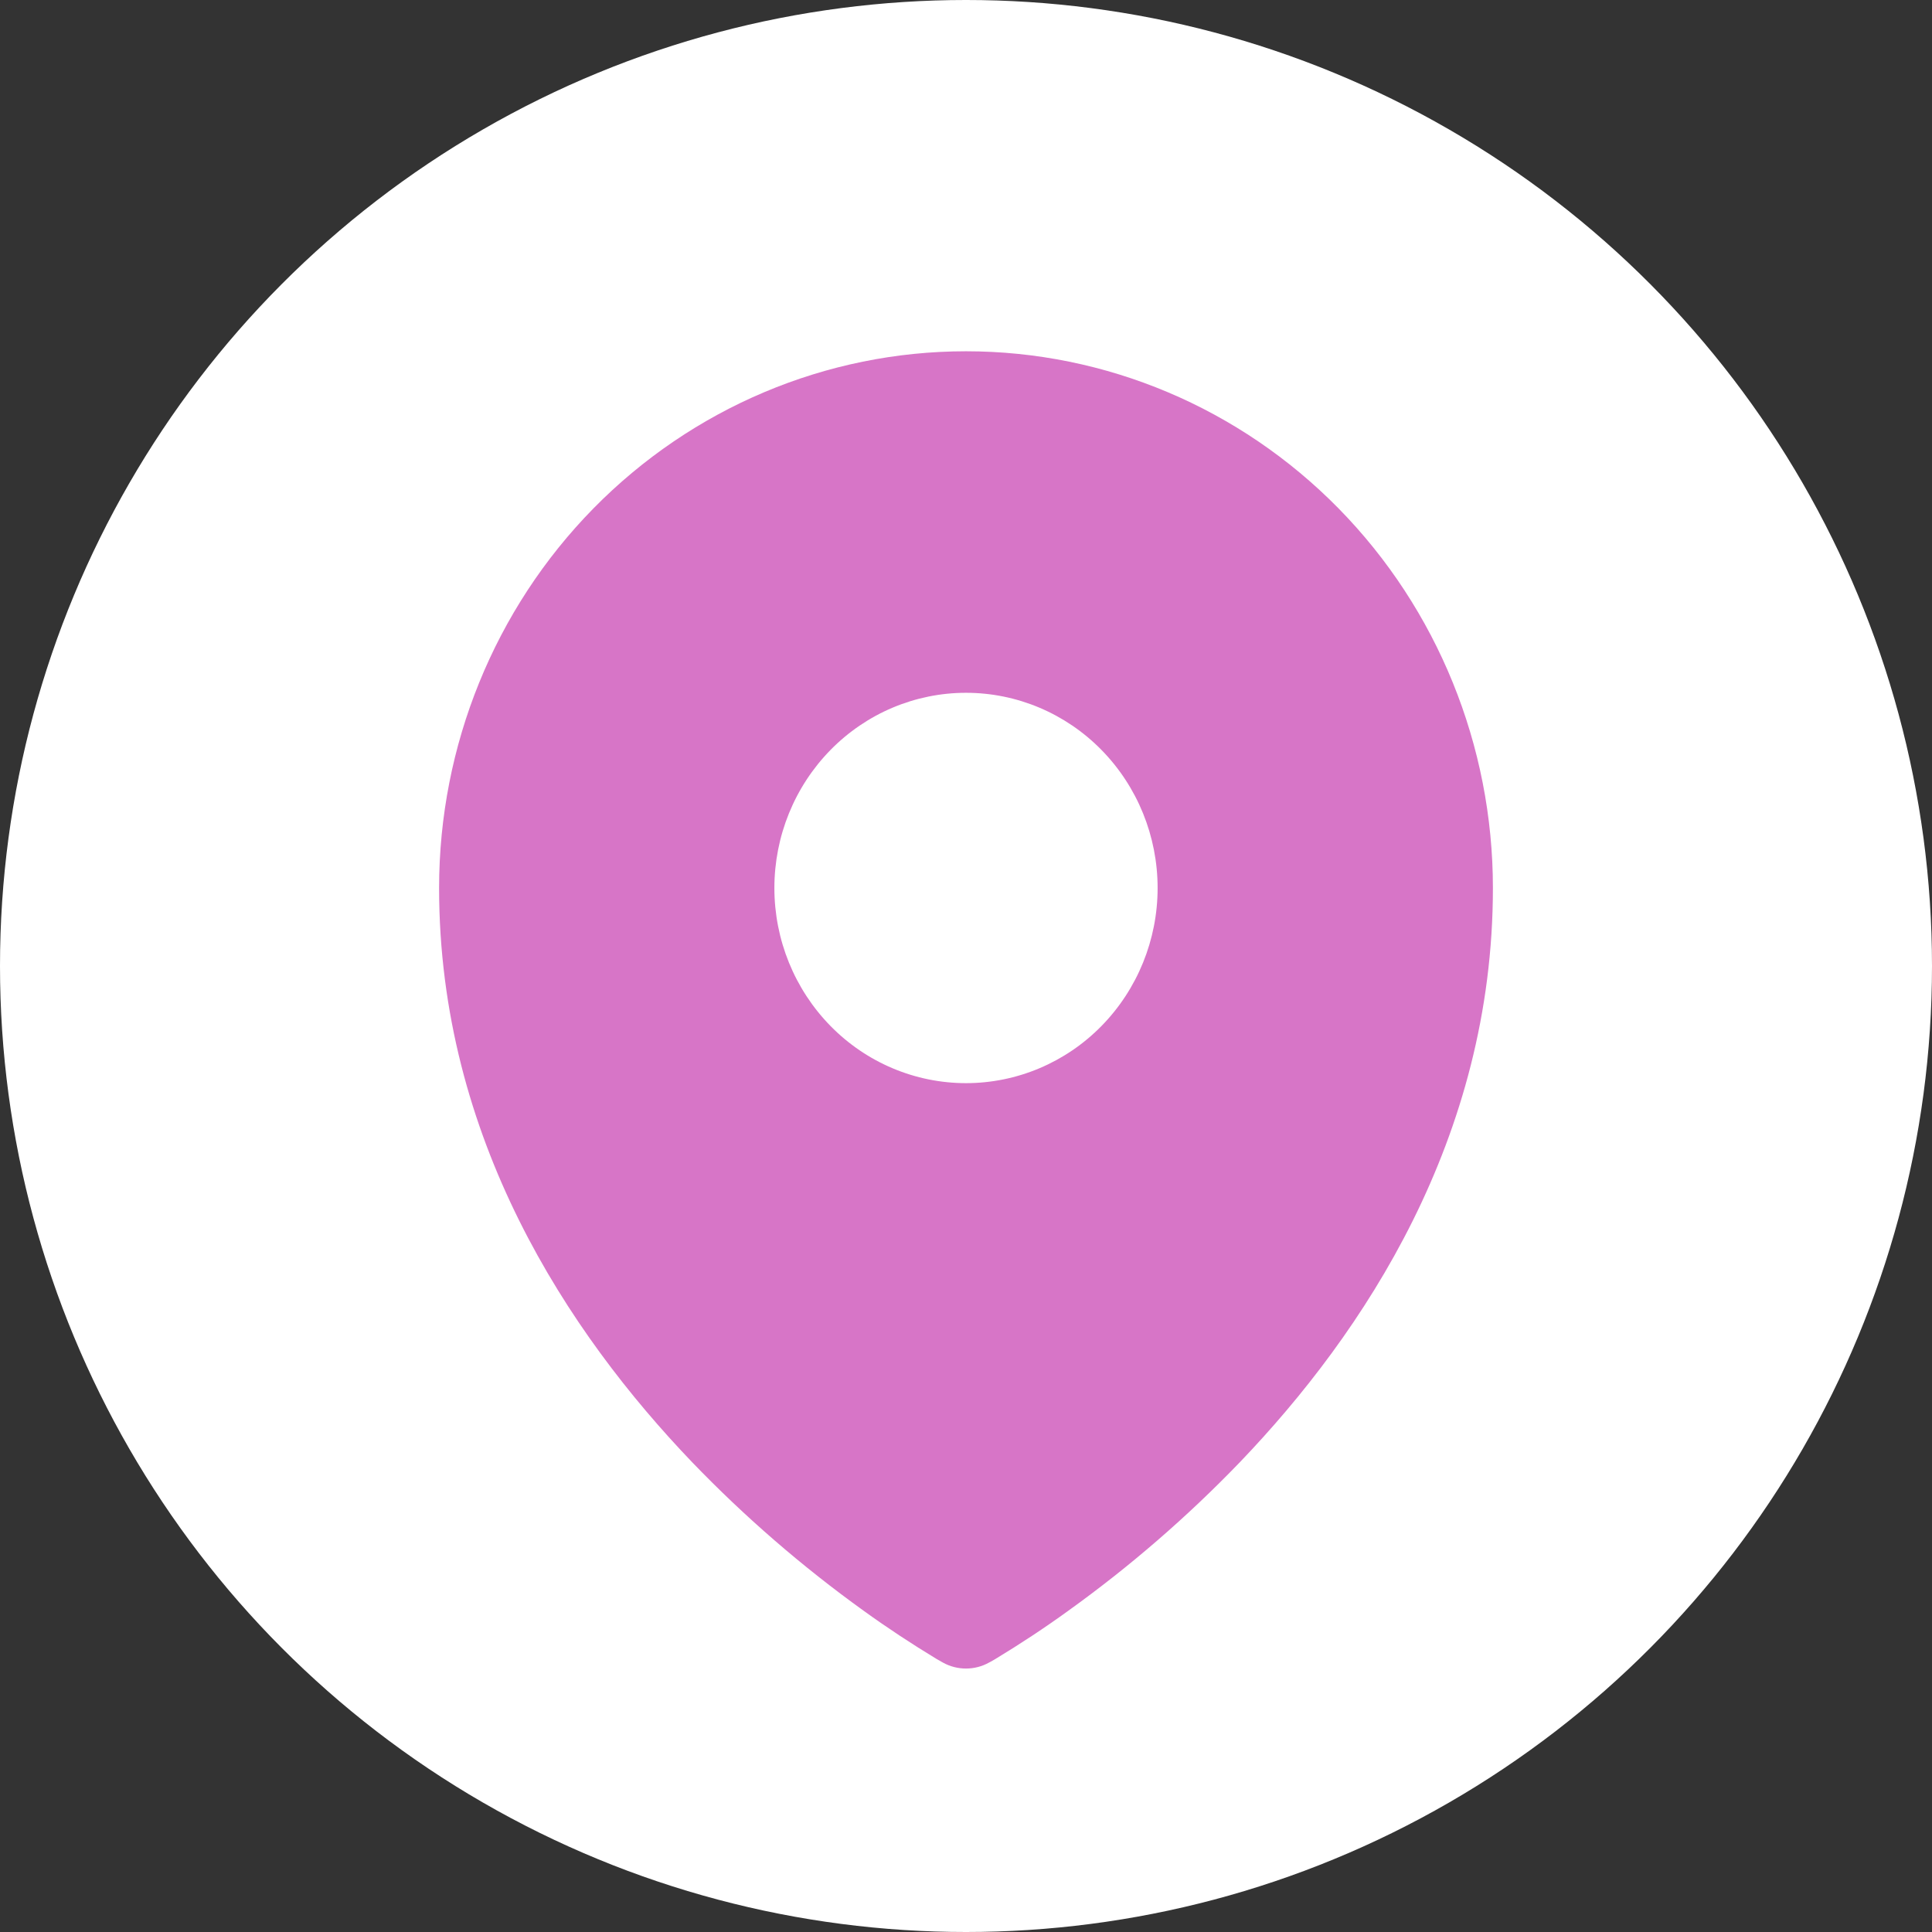 <?xml version="1.0" encoding="UTF-8"?> <svg xmlns="http://www.w3.org/2000/svg" width="22" height="22" viewBox="0 0 22 22" fill="none"><rect x="0" y="0" width="22" height="22" fill="#333333" stroke="none"/> <circle cx="11" cy="11" r="11" fill="white"></circle> <path fill-rule="evenodd" clip-rule="evenodd" d="M10.665 18.891L10.716 18.92L10.737 18.932C10.818 18.977 10.908 19 11 19C11.091 19 11.182 18.977 11.262 18.932L11.283 18.921L11.335 18.891C11.619 18.719 11.897 18.536 12.166 18.341C12.866 17.838 13.519 17.273 14.118 16.651C15.532 15.176 17 12.961 17 10.112C17 8.491 16.368 6.936 15.243 5.79C14.117 4.644 12.591 4 11 4C9.409 4 7.883 4.644 6.757 5.79C5.632 6.936 5 8.491 5 10.112C5 12.961 6.469 15.176 7.882 16.651C8.481 17.273 9.134 17.838 9.833 18.341C10.103 18.536 10.381 18.719 10.665 18.891ZM11 12.334C11.579 12.334 12.134 12.1 12.543 11.683C12.952 11.266 13.182 10.701 13.182 10.112C13.182 9.522 12.952 8.957 12.543 8.54C12.134 8.123 11.579 7.889 11 7.889C10.421 7.889 9.866 8.123 9.457 8.54C9.048 8.957 8.818 9.522 8.818 10.112C8.818 10.701 9.048 11.266 9.457 11.683C9.866 12.1 10.421 12.334 11 12.334Z" fill="#D775C7"></path> </svg> 